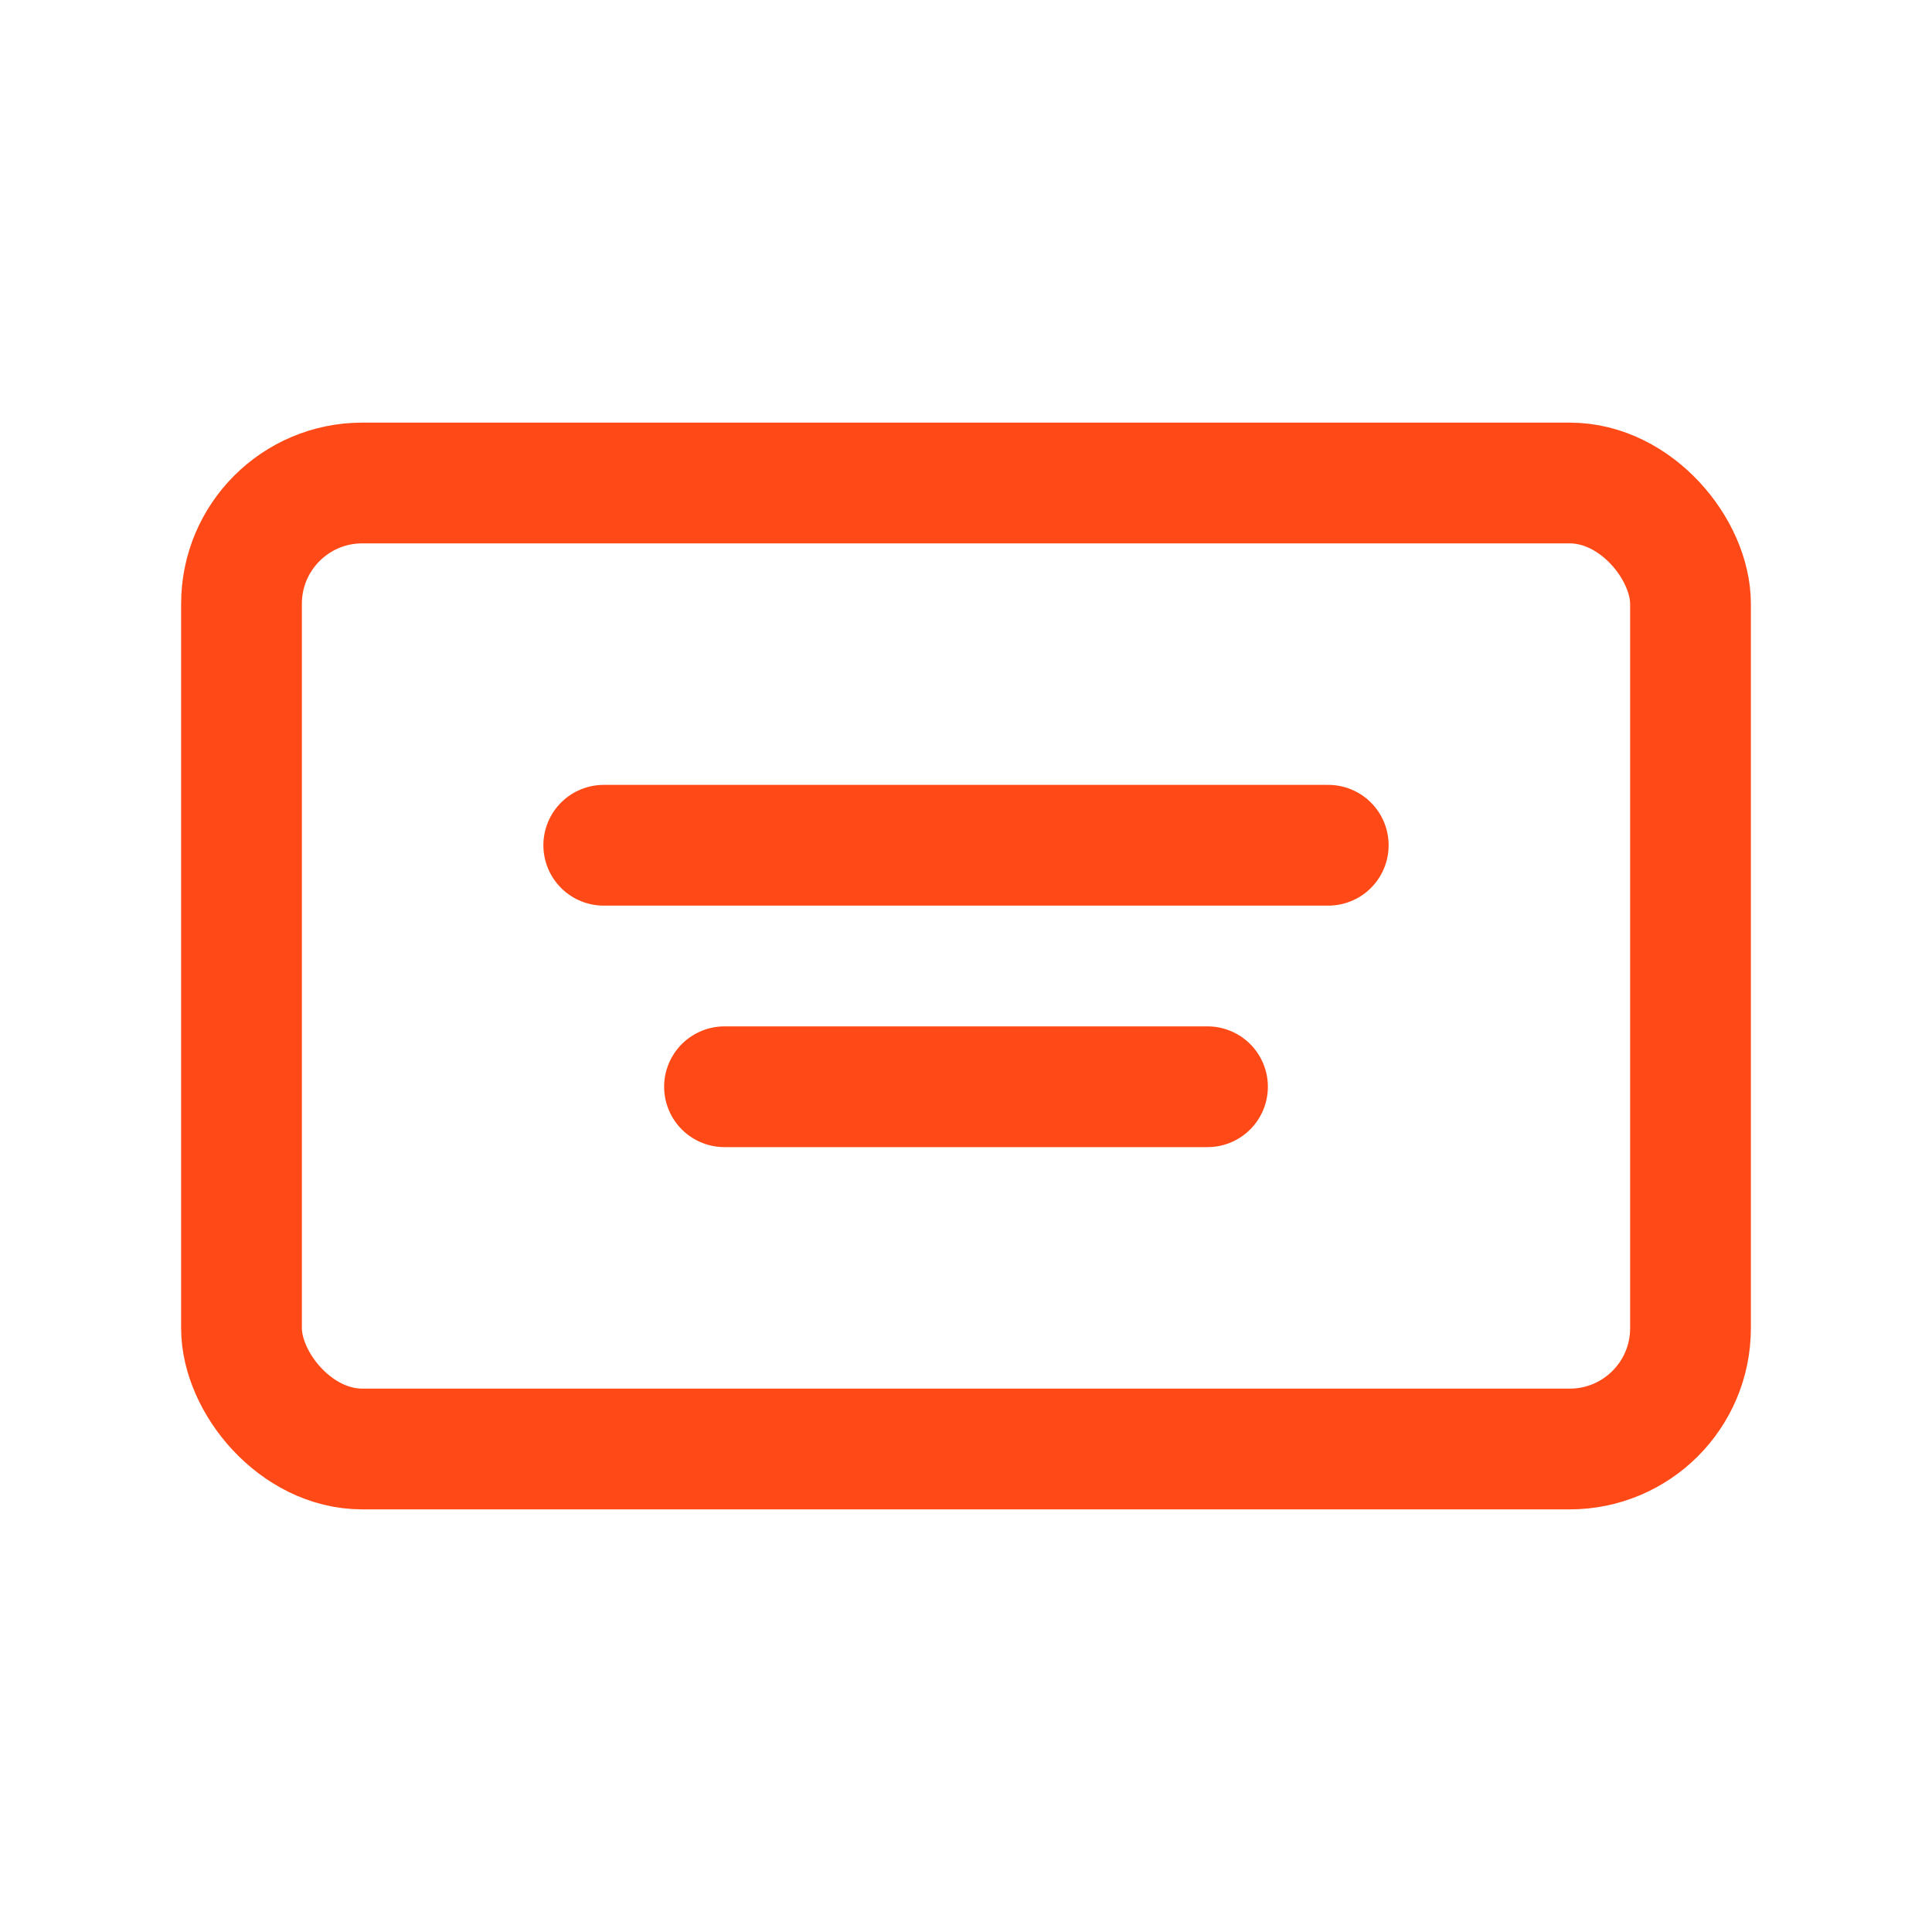 <svg width="64" height="64" viewBox="0 0 64 64" fill="none" xmlns="http://www.w3.org/2000/svg">
  <rect x="8" y="16" width="48" height="32" rx="4" stroke="#FF4A17" stroke-width="4"/>
  <path d="M20 28L44 28" stroke="#FF4A17" stroke-width="4" stroke-linecap="round"/>
  <path d="M24 36L40 36" stroke="#FF4A17" stroke-width="4" stroke-linecap="round"/>
</svg> 